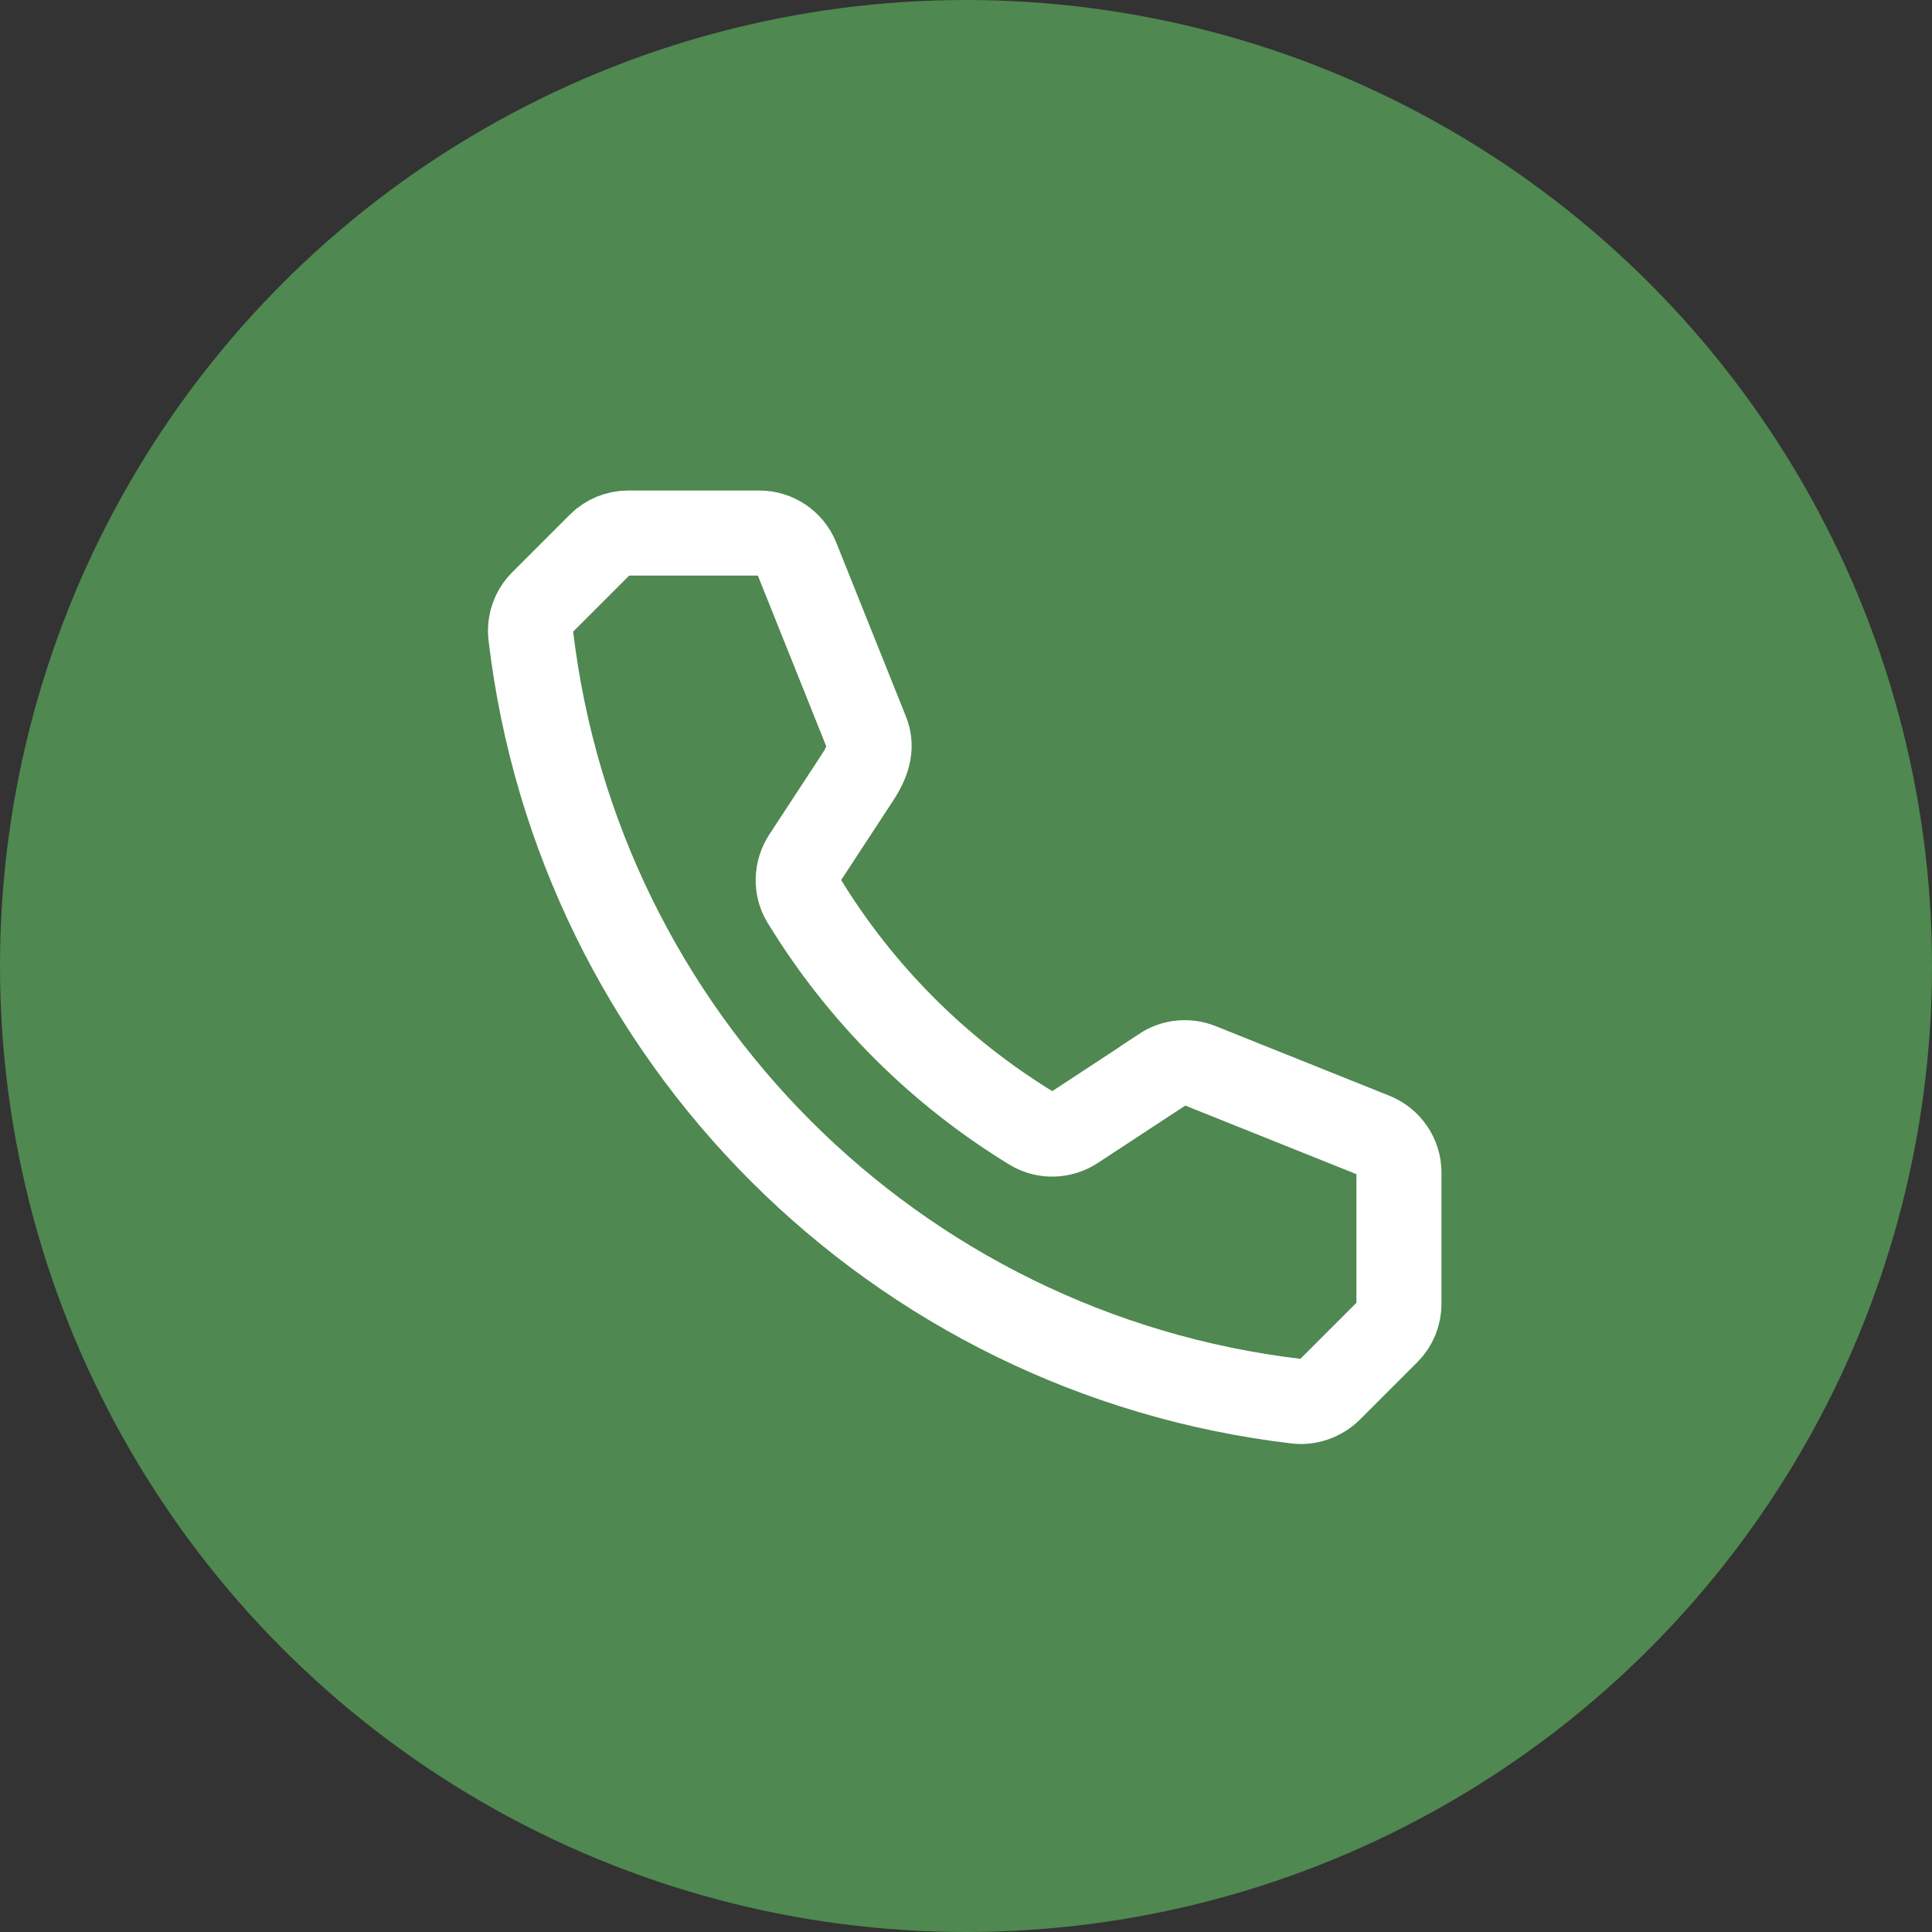 <?xml version="1.0" encoding="UTF-8"?><svg id="Laag_1" xmlns="http://www.w3.org/2000/svg" viewBox="0 0 68.14 68.14"><rect x="0" y="0" width="68.14" height="68.14" fill="#333333" stroke="none"/><defs><style>.cls-1{fill:none;stroke:#fff;stroke-miterlimit:10;stroke-width:3px;}.cls-2{fill:#4f8850;stroke-width:0px;}</style></defs><g id="Laag_1-2"><circle class="cls-2" cx="34.07" cy="34.07" r="34.07"/></g><path class="cls-1" d="m41.01,37.72l-3.11,2.04c-.45.3-1.05.32-1.51.04-3.28-2-6.04-4.76-8.04-8.04-.28-.46-.26-1.05.04-1.51l1.86-2.84c.44-.67.48-1.15.31-1.58l-2.46-6.14c-.22-.54-.74-.89-1.32-.89h-4.62c-.38,0-.74.15-1,.41l-2.03,2.03c-.31.31-.46.74-.41,1.17,1.67,14.16,12.85,25.34,27.01,27.01.43.05.86-.11,1.17-.41l2.03-2.03c.27-.27.41-.63.41-1v-4.62c0-.58-.35-1.1-.89-1.32l-6.14-2.46c-.43-.17-.92-.12-1.3.13Z"/></svg>